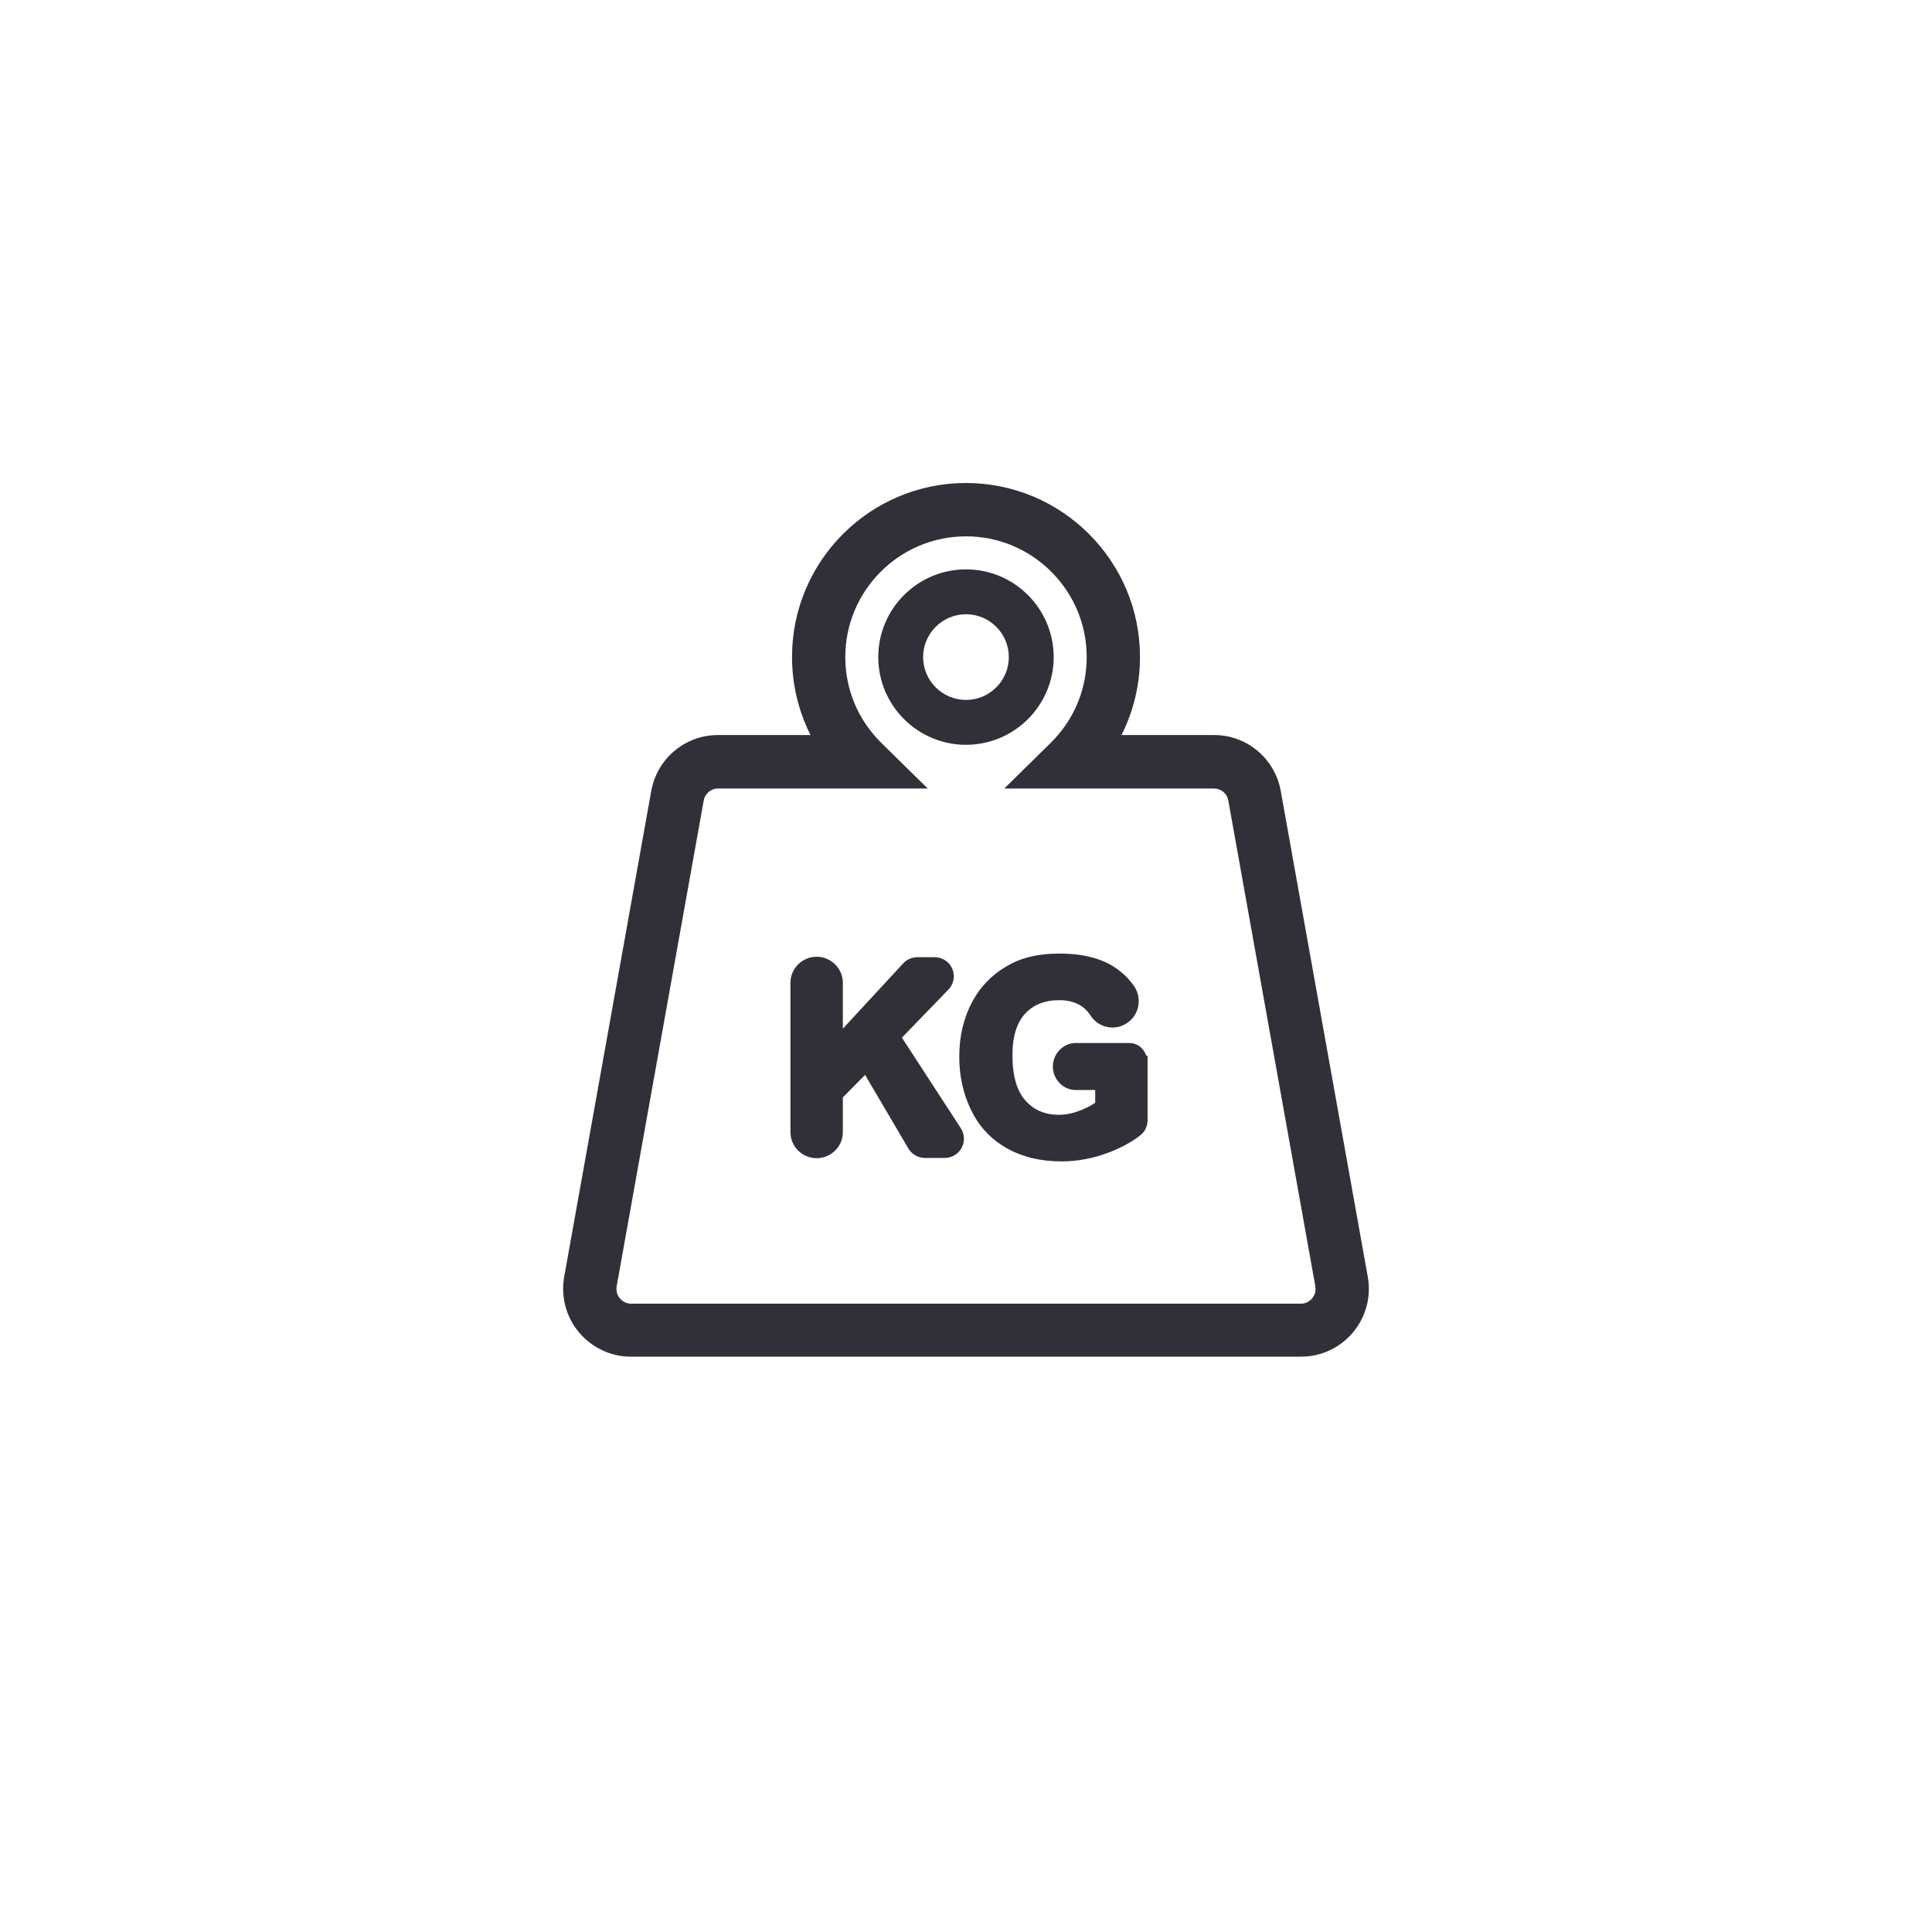 <?xml version="1.0" encoding="UTF-8"?> <svg xmlns="http://www.w3.org/2000/svg" width="88" height="88" viewBox="0 0 88 88" fill="none"><path d="M44 22C48.37 22 51.925 25.551 51.925 29.921C51.925 31.174 51.633 32.392 51.082 33.48H55.302C56.798 33.48 58.073 34.557 58.336 36.025L62.301 58.158C62.462 59.057 62.218 59.982 61.631 60.684C61.046 61.383 60.185 61.794 59.267 61.794H28.733C27.814 61.794 26.953 61.381 26.369 60.683C25.781 59.981 25.538 59.053 25.699 58.154L29.664 36.025C29.928 34.557 31.202 33.48 32.698 33.48H36.918C36.367 32.392 36.076 31.172 36.076 29.92C36.076 25.549 39.631 22 44 22ZM44 24.43C40.969 24.43 38.502 26.897 38.502 29.928C38.502 31.408 39.084 32.795 40.145 33.84L42.258 35.916H32.698C32.384 35.917 32.11 36.145 32.053 36.462L28.088 58.591C28.058 58.759 28.094 58.932 28.185 59.072L28.231 59.134L28.287 59.194C28.415 59.315 28.576 59.38 28.733 59.38H59.267C59.449 59.38 59.636 59.294 59.77 59.134L59.813 59.076C59.906 58.936 59.943 58.761 59.912 58.591L55.947 36.458C55.891 36.144 55.618 35.916 55.302 35.916H45.743L47.854 33.84L48.048 33.64C48.986 32.621 49.498 31.316 49.498 29.928C49.498 26.898 47.031 24.43 44 24.43Z" fill="#313038"></path><path d="M43.999 25.934C46.203 25.934 47.994 27.727 47.994 29.93C47.994 32.133 46.203 33.924 43.999 33.925C41.796 33.925 40.004 32.133 40.004 29.93C40.004 27.726 41.796 25.934 43.999 25.934ZM43.999 27.978C42.924 27.978 42.047 28.854 42.047 29.93C42.047 31.005 42.924 31.881 43.999 31.881C45.075 31.881 45.95 31.005 45.951 29.93C45.951 28.854 45.075 27.978 43.999 27.978Z" fill="#313038"></path><path d="M37.197 43.579C37.849 43.579 38.39 44.108 38.39 44.766V46.856L38.556 46.676L41.146 43.873C41.325 43.678 41.58 43.598 41.807 43.598H42.562C42.906 43.598 43.231 43.791 43.374 44.123L43.417 44.251C43.483 44.507 43.43 44.776 43.272 44.988L43.198 45.075L41.134 47.209L41.081 47.263L41.123 47.328L43.763 51.387C43.939 51.658 43.954 52.002 43.8 52.287C43.643 52.576 43.341 52.743 43.024 52.743H42.143C41.839 52.743 41.538 52.59 41.375 52.312L39.466 49.066L39.403 48.959L39.315 49.048L38.417 49.959L38.39 49.987V51.569C38.39 52.227 37.849 52.754 37.197 52.754C36.545 52.754 36.004 52.226 36.004 51.569V44.766C36.004 44.108 36.545 43.579 37.197 43.579Z" fill="#313038"></path><path d="M48.252 43.434C49.352 43.434 50.255 43.665 50.926 44.165C51.211 44.378 51.454 44.627 51.652 44.913C51.886 45.248 51.933 45.679 51.779 46.056C51.644 46.386 51.371 46.636 51.036 46.744L50.889 46.782L50.871 46.785C50.487 46.852 50.099 46.725 49.831 46.454L49.723 46.329L49.671 46.254C49.575 46.101 49.452 45.969 49.301 45.858C49.036 45.665 48.693 45.557 48.251 45.557C47.575 45.557 47.068 45.768 46.696 46.168C46.328 46.563 46.116 47.178 46.116 48.069C46.116 49.04 46.331 49.706 46.706 50.129L46.709 50.132L46.85 50.276L46.854 50.279C47.215 50.611 47.663 50.777 48.224 50.777C48.54 50.777 48.851 50.717 49.18 50.588C49.45 50.483 49.679 50.37 49.844 50.256L49.885 50.227V49.649H48.999C48.408 49.649 47.956 49.14 47.956 48.579C47.956 48.018 48.408 47.508 48.999 47.508H51.434C51.813 47.508 52.069 47.741 52.191 48.032L52.216 48.091H52.271V51.003C52.271 51.238 52.193 51.507 51.961 51.693C51.588 51.991 51.128 52.252 50.542 52.48C49.822 52.759 49.089 52.9 48.345 52.9C47.407 52.9 46.573 52.703 45.853 52.297C45.221 51.941 44.725 51.448 44.369 50.825L44.224 50.547C43.869 49.805 43.693 49.001 43.693 48.138C43.693 47.204 43.89 46.361 44.291 45.617C44.644 44.962 45.142 44.44 45.778 44.054L46.065 43.893C46.669 43.581 47.404 43.434 48.252 43.434Z" fill="#313038"></path></svg> 
